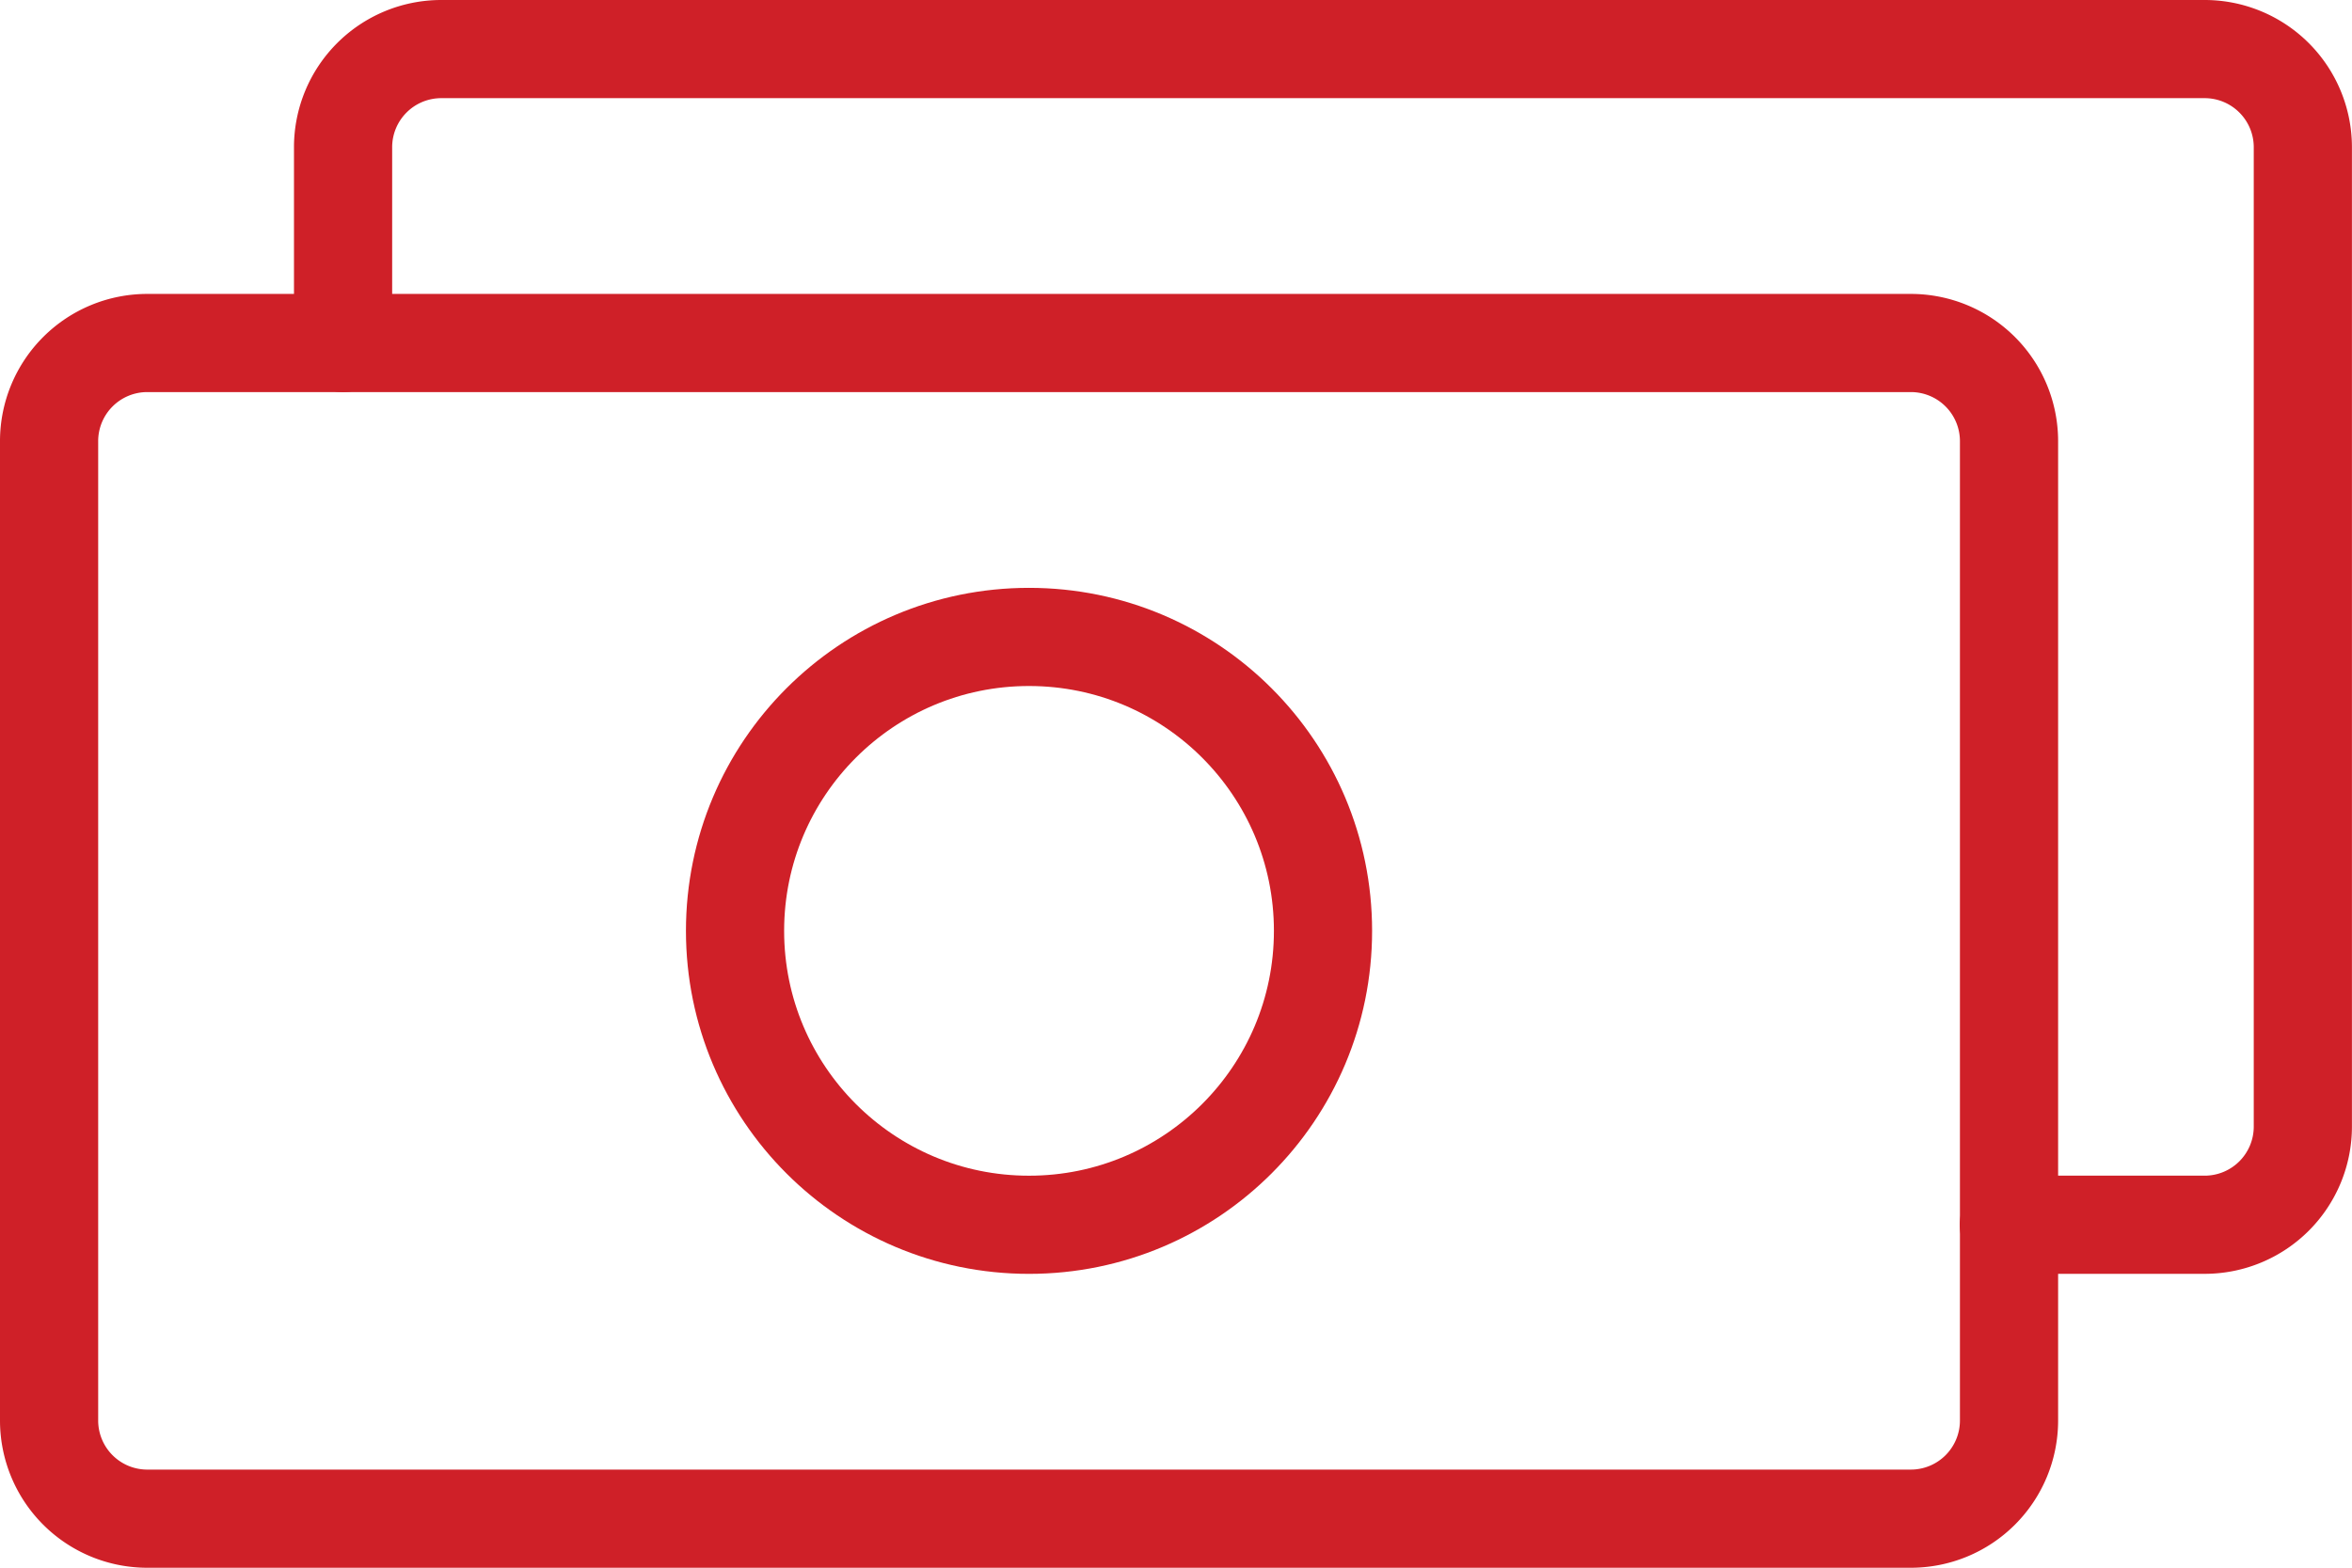 <svg xmlns="http://www.w3.org/2000/svg" viewBox="0 0 71.868 47.914">
  <defs>
    <style>
      .cls-1 {
        fill: none;
        stroke: #cf2028;
        stroke-linecap: round;
        stroke-linejoin: round;
        stroke-width: 3px;
      }
    </style>
  </defs>
  <g id="guter" transform="translate(1 1)">
    <path id="Path_15" data-name="Path 15" class="cls-1" d="M57.391,39.431H3.494A3,3,0,0,1,.5,36.437V6.494A3,3,0,0,1,3.494,3.5h53.9a3,3,0,0,1,2.994,2.994V36.437A3,3,0,0,1,57.391,39.431Z" transform="translate(0 5.983)"/>
    <path id="Path_16" data-name="Path 16" class="cls-1" d="M54.4,36.431h5.989a3,3,0,0,0,2.994-2.994V3.494A3,3,0,0,0,60.391.5H6.494A3,3,0,0,0,3.5,3.494V9.483" transform="translate(5.983)"/>
    <circle id="Ellipse_3" data-name="Ellipse 3" class="cls-1" cx="8.983" cy="8.983" r="8.983" transform="translate(21.46 18.466)"/>
  </g>
</svg>
